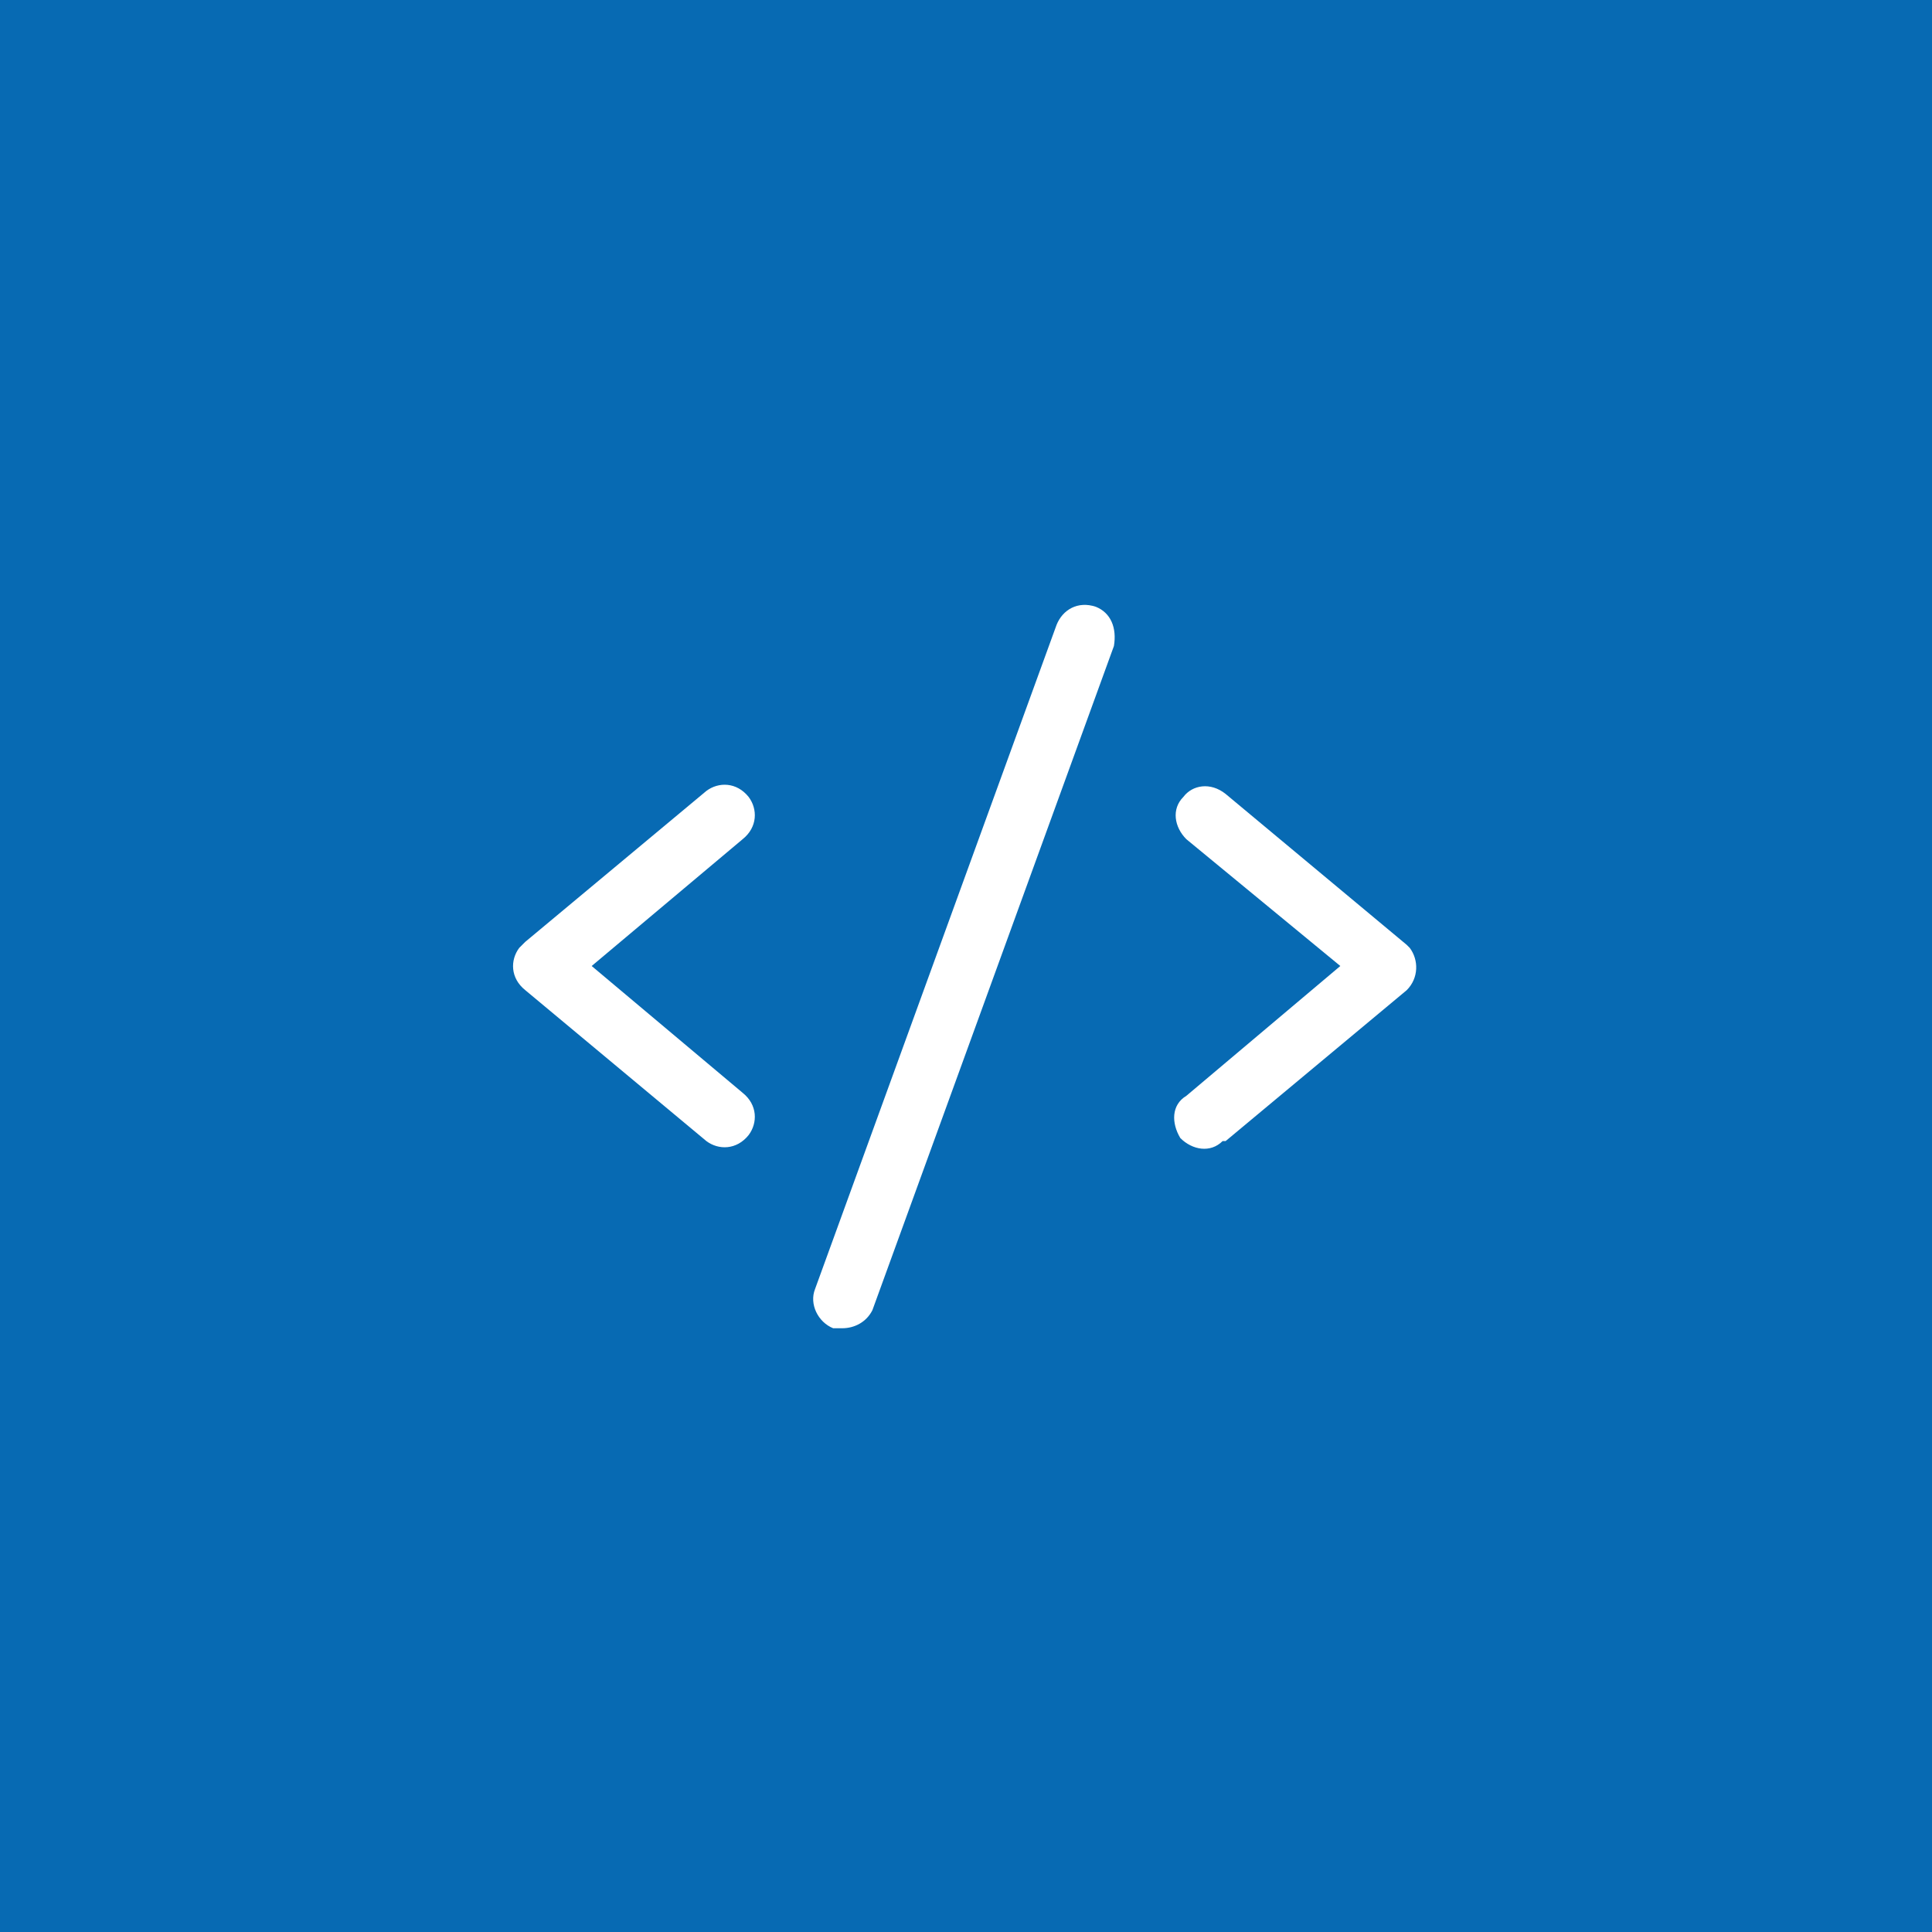 <svg version="1.2" xmlns="http://www.w3.org/2000/svg" viewBox="0 0 64 64" width="64" height="64">
	<title>WASKO-SG-Sektor-Informatyczny-svg</title>
	<style>
		.s0 { fill: #076ab3 } 
		.s1 { fill: none } 
		.s2 { fill: #ffffff } 
	</style>
	<g id="Layer">
		<path id="Layer" class="s0" d="m0 0h64v64h-64z"/>
	</g>
	<g id="Layer">
		<path id="Layer" class="s1" d="m16 16h32v32h-32z"/>
		<path id="Layer" fill-rule="evenodd" class="s2" d="m24.6 27.8c0.5-0.4 0.5-1 0.2-1.4-0.4-0.5-1-0.5-1.4-0.2l-6 5q-0.1 0.1-0.2 0.2c-0.3 0.4-0.3 1 0.2 1.4l6 5q0 0 0 0c0.4 0.3 1 0.3 1.4-0.2 0.3-0.4 0.3-1-0.2-1.4l-5-4.2zm22 3.5l-6-5c-0.5-0.4-1.1-0.3-1.4 0.1-0.4 0.4-0.3 1 0.1 1.4l5.1 4.2-5.1 4.3c-0.5 0.3-0.5 0.9-0.2 1.4 0.4 0.4 1 0.5 1.4 0.1q0 0 0.1 0l6-5c0.4-0.4 0.4-1 0.1-1.4q-0.1-0.1-0.1-0.1zm-11.6-10.6l-8 22c-0.2 0.5 0.1 1.1 0.6 1.3q0.1 0 0.3 0c0.4 0 0.8-0.2 1-0.6l8-22c0.1-0.6-0.1-1.1-0.6-1.3-0.6-0.2-1.1 0.1-1.3 0.6z"/>
	</g>
</svg>